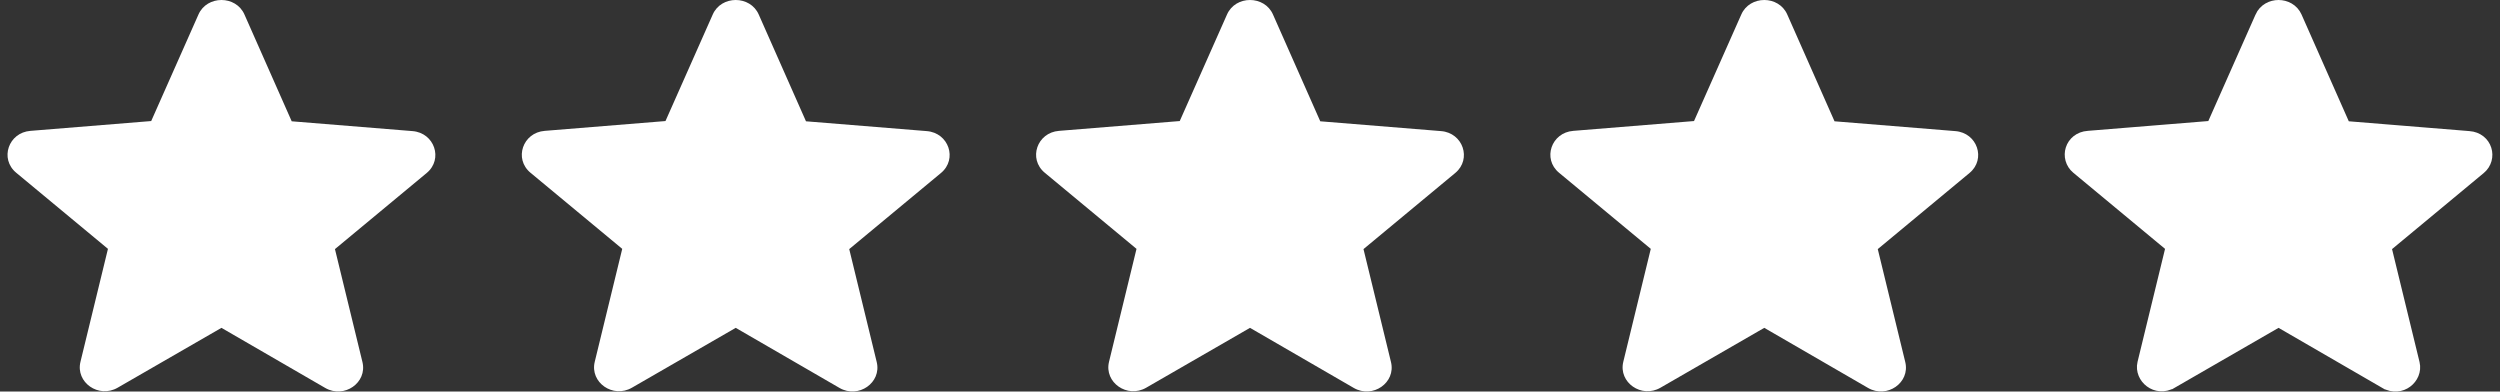 <svg width="166" height="26" viewBox="0 0 166 26" fill="none" xmlns="http://www.w3.org/2000/svg">
<rect x="0" y="0" width="166" height="26" fill="#333333" stroke="none"/>
<g id="Group 3">
<path id="Vector" d="M14.704 21.769L21.593 25.758C22.855 26.489 24.398 25.408 24.067 24.042L22.241 16.54L28.333 11.486C29.445 10.565 28.847 8.816 27.387 8.705L19.369 8.054L16.232 0.965C15.667 -0.322 13.742 -0.322 13.177 0.965L10.04 8.038L2.022 8.689C0.561 8.801 -0.036 10.549 1.076 11.47L7.168 16.524L5.342 24.026C5.01 25.392 6.554 26.473 7.815 25.742L14.704 21.769Z" fill="white"/>
<path id="Vector_2" d="M48.852 21.769L55.741 25.758C57.003 26.489 58.547 25.408 58.215 24.042L56.389 16.54L62.481 11.486C63.593 10.565 62.995 8.816 61.534 8.705L53.517 8.054L50.38 0.965C49.815 -0.322 47.889 -0.322 47.325 0.965L44.188 8.038L36.17 8.689C34.709 8.801 34.112 10.549 35.224 11.47L41.316 16.524L39.49 24.026C39.158 25.392 40.702 26.473 41.963 25.742L48.852 21.769Z" fill="white"/>
<path id="Vector_3" d="M83 21.769L89.889 25.758C91.15 26.489 92.694 25.408 92.362 24.042L90.536 16.54L96.628 11.486C97.74 10.565 97.143 8.816 95.682 8.705L87.665 8.054L84.527 0.965C83.963 -0.322 82.037 -0.322 81.473 0.965L78.335 8.038L70.318 8.689C68.857 8.801 68.26 10.549 69.372 11.47L75.464 16.524L73.638 24.026C73.306 25.392 74.85 26.473 76.111 25.742L83 21.769Z" fill="white"/>
<path id="Vector_4" d="M117.148 21.769L124.037 25.758C125.298 26.489 126.842 25.408 126.51 24.042L124.684 16.54L130.776 11.486C131.888 10.565 131.291 8.816 129.83 8.705L121.812 8.054L118.675 0.965C118.111 -0.322 116.185 -0.322 115.621 0.965L112.483 8.038L104.466 8.689C103.005 8.801 102.407 10.549 103.52 11.47L109.612 16.524L107.786 24.026C107.454 25.392 108.998 26.473 110.259 25.742L117.148 21.769Z" fill="white"/>
<path id="Vector_5" d="M151.672 21.12L151.296 20.903L150.921 21.119L144.032 25.093L144.031 25.093C143.266 25.537 142.506 24.845 142.662 24.203C142.662 24.203 142.662 24.203 142.662 24.203L144.488 16.702L144.599 16.246L144.238 15.947L138.146 10.893L138.146 10.893C137.595 10.436 137.828 9.501 138.671 9.437L138.671 9.437L138.674 9.437L146.692 8.785L147.136 8.749L147.317 8.342L150.454 1.27L150.454 1.27L150.455 1.267C150.757 0.578 151.834 0.578 152.136 1.267L152.137 1.269L155.274 8.357L155.455 8.765L155.899 8.801L163.917 9.453L163.921 9.453C164.764 9.517 164.996 10.452 164.445 10.909L164.445 10.909L158.353 15.963L157.992 16.262L158.103 16.718L159.929 24.219C159.929 24.219 159.929 24.219 159.929 24.219C160.085 24.861 159.326 25.552 158.561 25.109L158.56 25.109L151.672 21.12Z" fill="white" stroke="white" stroke-width="1.5"/>
</g>
</svg>
